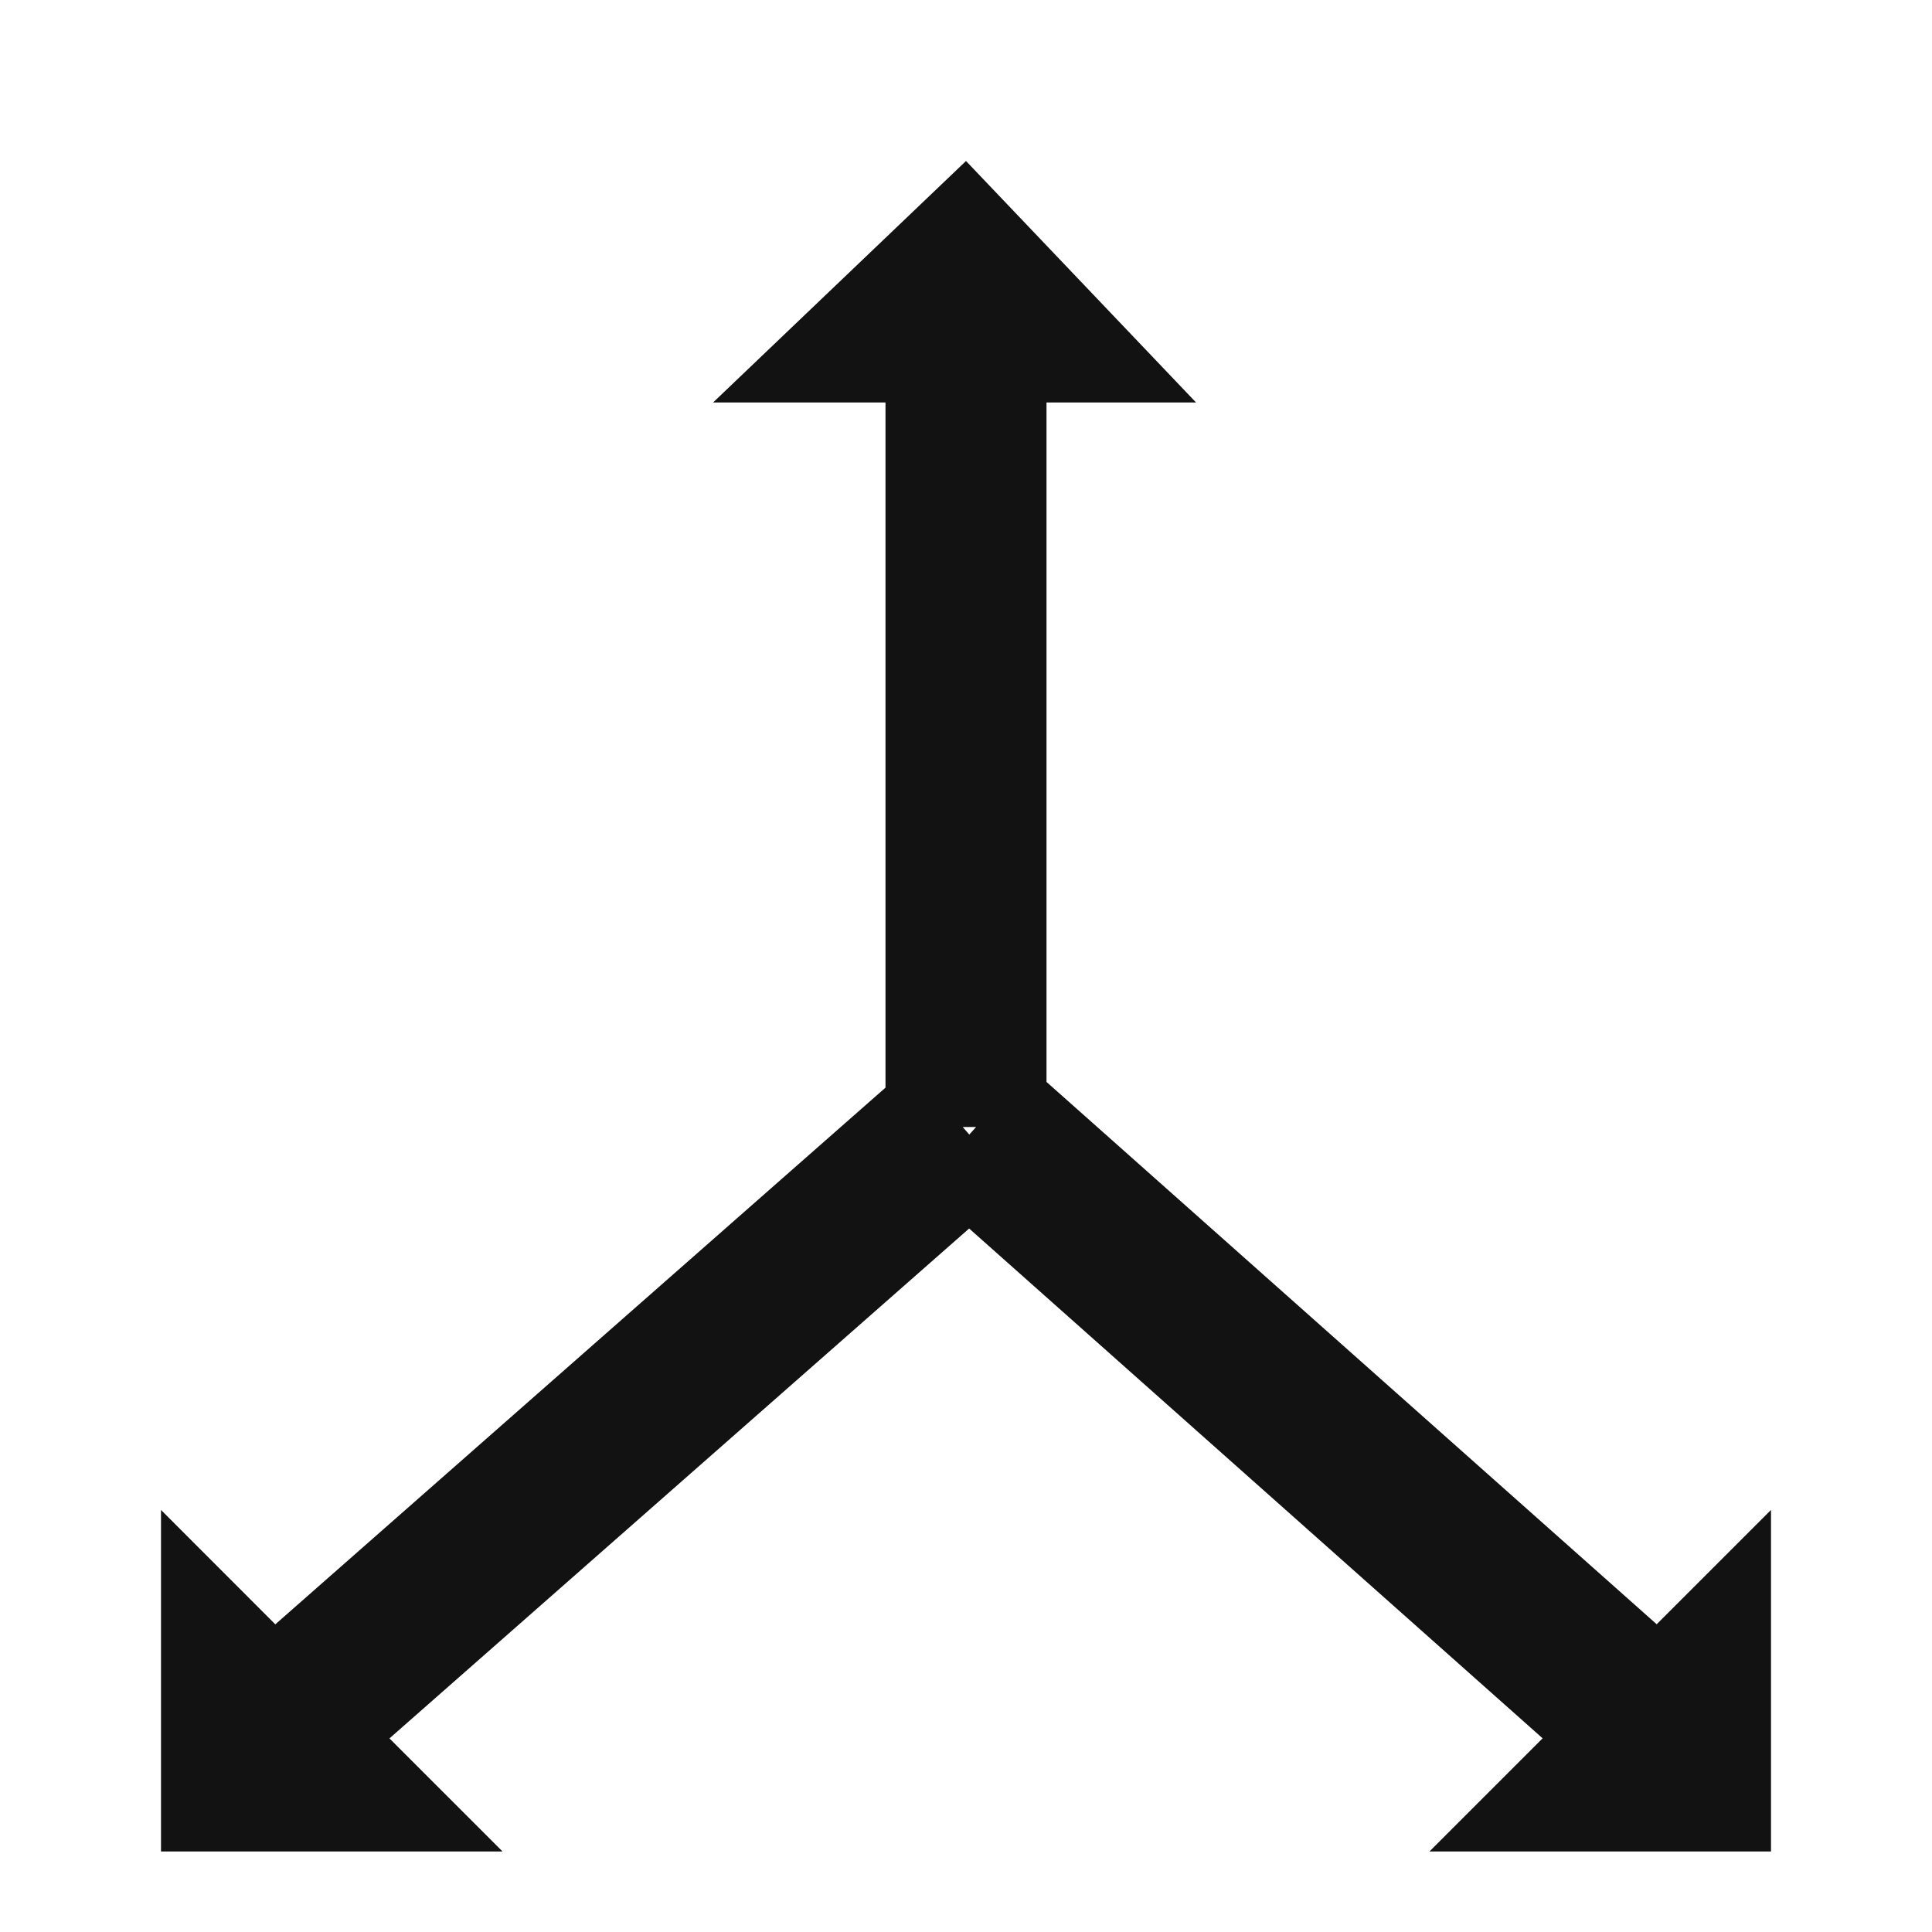 <svg width="24" height="24" viewBox="0 0 24 24" fill="none" xmlns="http://www.w3.org/2000/svg">
<path d="M20.58 20.177L13 13.44V5H14.858L12 2L8.858 5H11V13.511L3.42 20.178L2 18.757V23H6.243L4.838 21.595L12.039 15.261L19.163 21.594L17.757 23H22V18.757L20.58 20.177ZM12.041 14.094L11.959 14H12.125L12.041 14.094Z" fill="#121212"/>
</svg>
